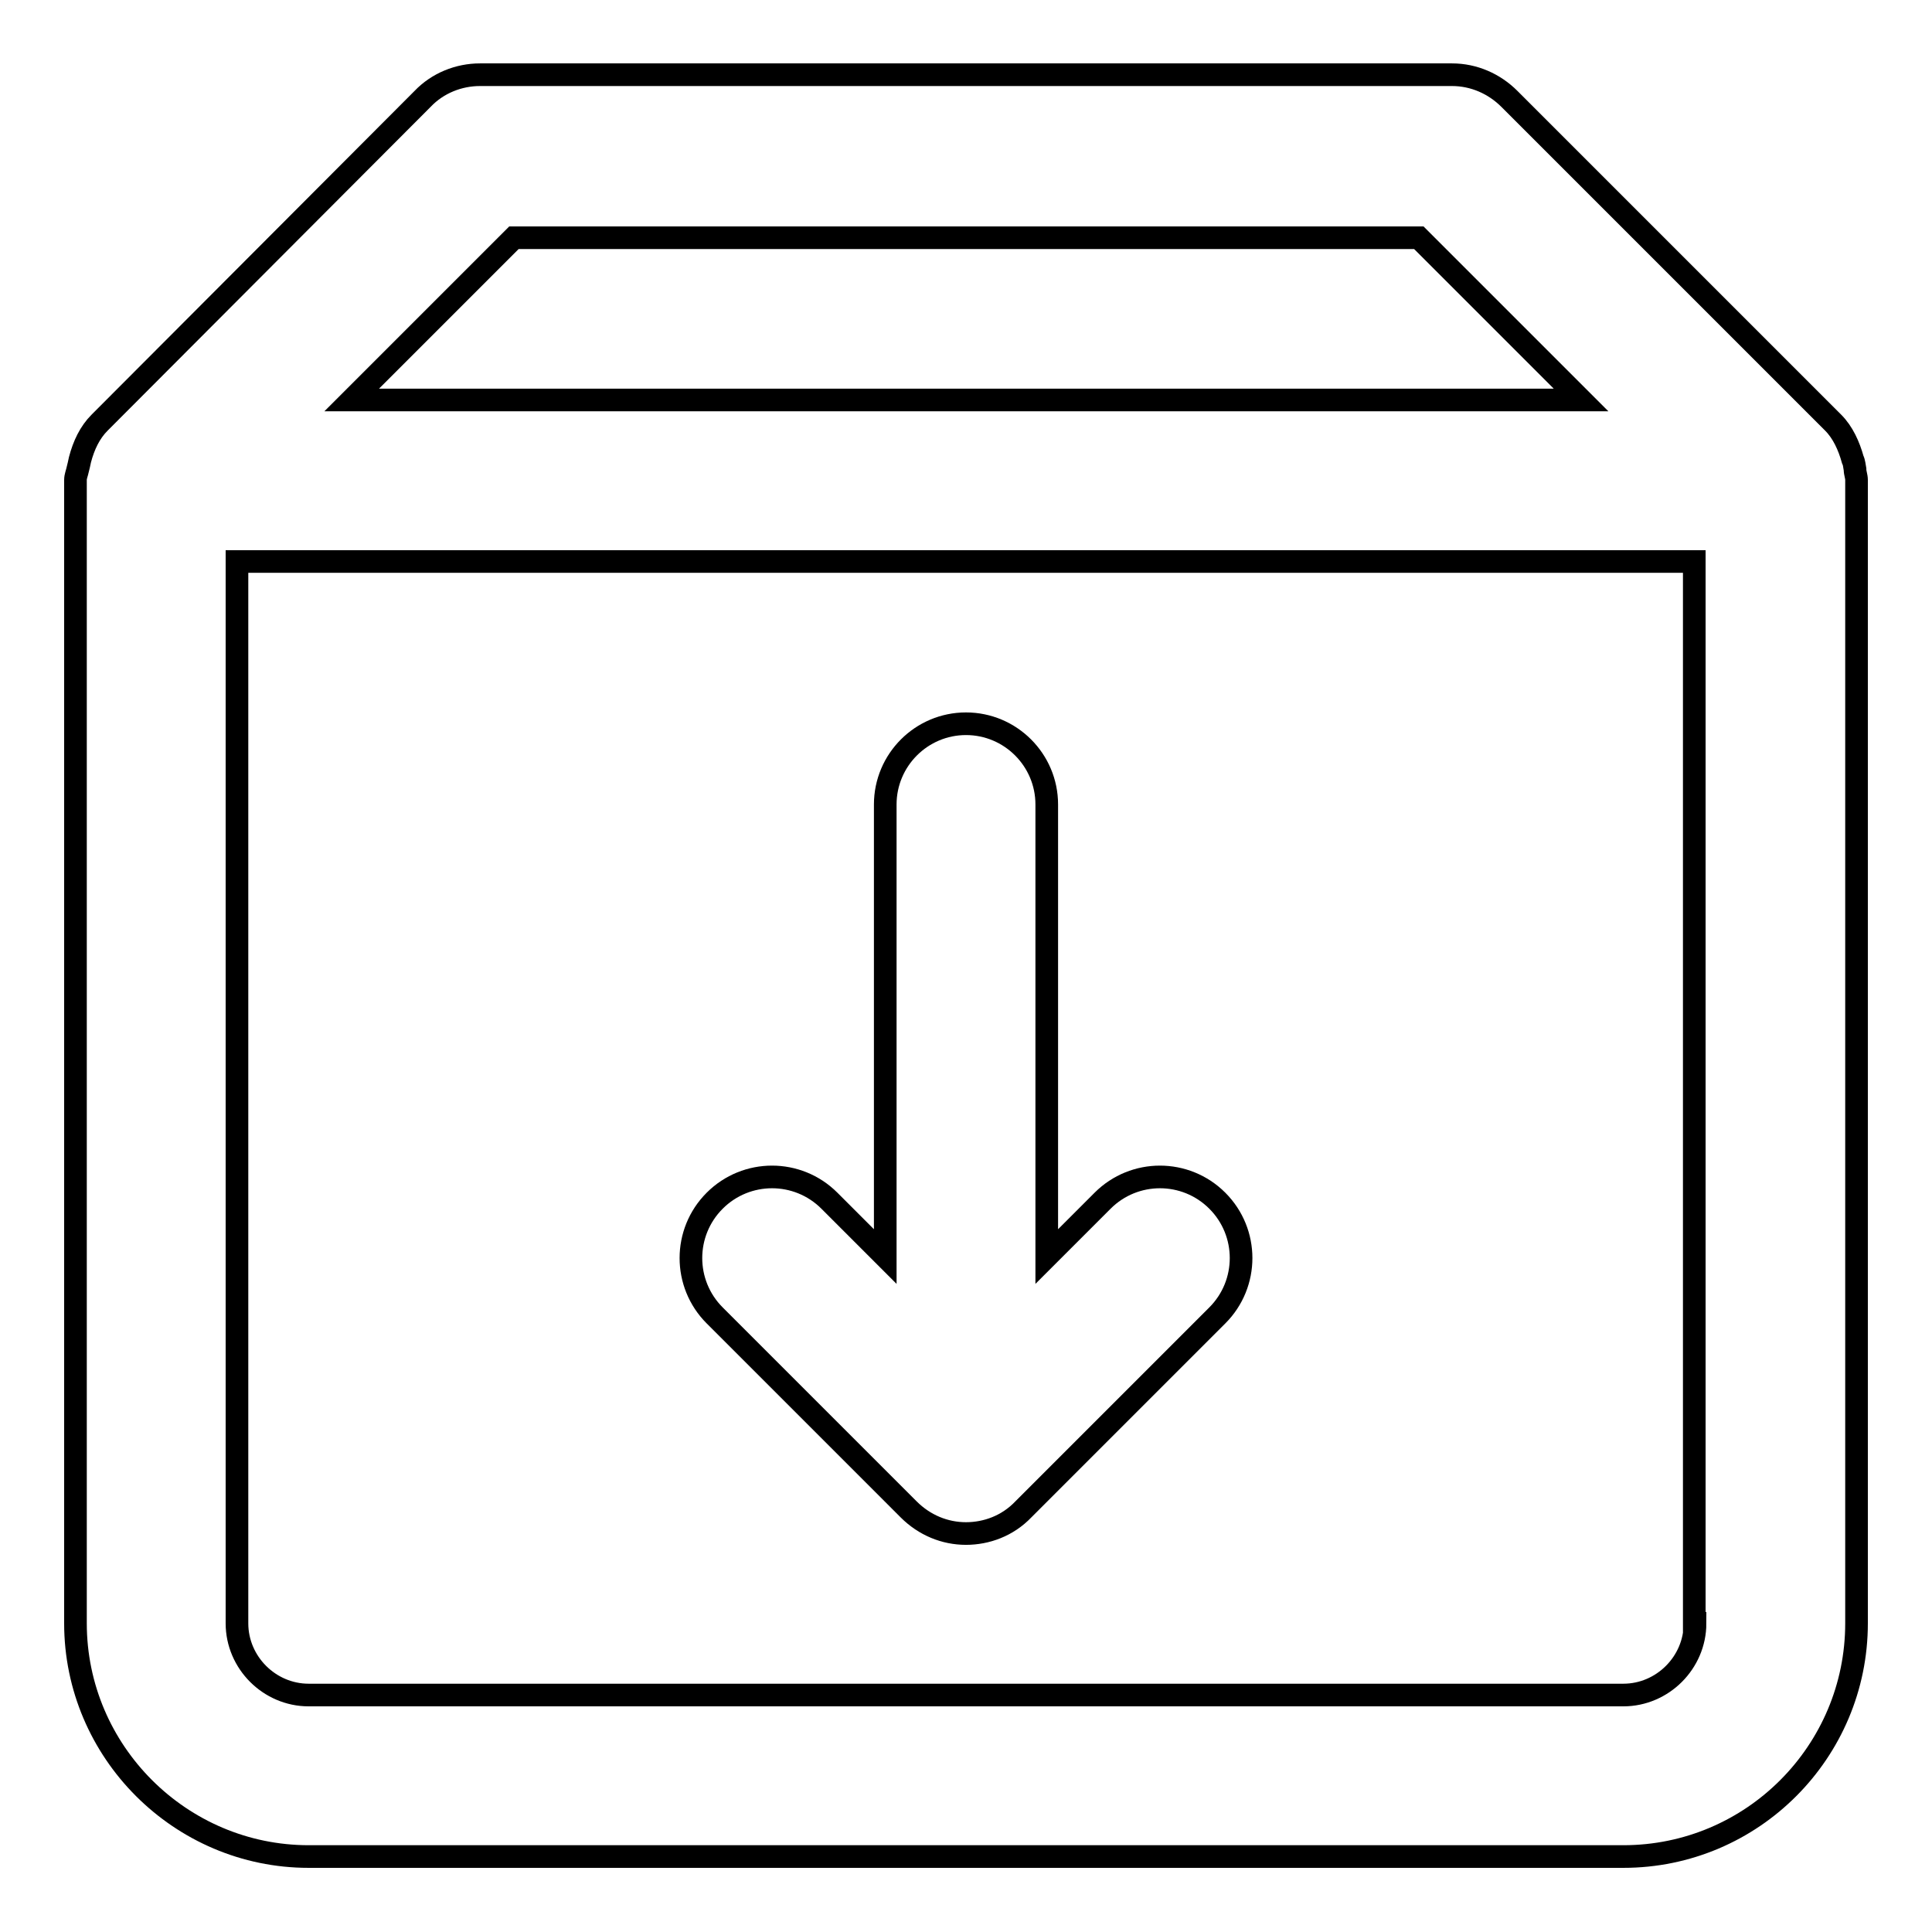 <?xml version="1.0" encoding="utf-8"?>
<!-- Svg Vector Icons : http://www.onlinewebfonts.com/icon -->
<!DOCTYPE svg PUBLIC "-//W3C//DTD SVG 1.1//EN" "http://www.w3.org/Graphics/SVG/1.1/DTD/svg11.dtd">
<svg version="1.1" xmlns="http://www.w3.org/2000/svg" xmlns:xlink="http://www.w3.org/1999/xlink" x="0px" y="0px" viewBox="0 0 256 256" enable-background="new 0 0 256 256" xml:space="preserve">
<g> <path stroke-width="3" fill-opacity="0" stroke="#000000"  d="M245.8,62.2c-0.1-0.5-0.1-0.9-0.3-1.3c-0.5-1.8-1.3-3.6-2.6-4.9L200,13.1c-2-2-4.7-3.2-7.6-3.2H63.6 c-2.8,0-5.6,1.1-7.6,3.2L13.2,56c-1.3,1.3-2.1,3-2.6,4.9c-0.1,0.5-0.2,0.9-0.3,1.3c-0.1,0.5-0.3,0.9-0.3,1.4v151.5 c0,17,13.9,30.9,30.9,30.9h174.2c17.1,0,30.9-13.9,30.9-30.9V63.6C246,63.1,245.8,62.7,245.8,62.2z M68.1,31.5h119.9l21.5,21.5 H46.6L68.1,31.5z M224.6,215.1c0,5.2-4.3,9.5-9.5,9.5H40.9c-5.2,0-9.5-4.3-9.5-9.5V74.4h193.1V215.1z M120.4,200 c2.1,2.1,4.8,3.2,7.6,3.2c2.7,0,5.5-1,7.6-3.2l25.7-25.7c4.2-4.2,4.2-11,0-15.2c-4.2-4.2-11-4.2-15.2,0l-7.4,7.4v-59.9 c0-5.9-4.8-10.7-10.7-10.7s-10.7,4.8-10.7,10.7v59.9l-7.4-7.4c-4.2-4.2-11-4.2-15.2,0c-4.2,4.2-4.2,11,0,15.2L120.4,200z"/></g>
</svg>